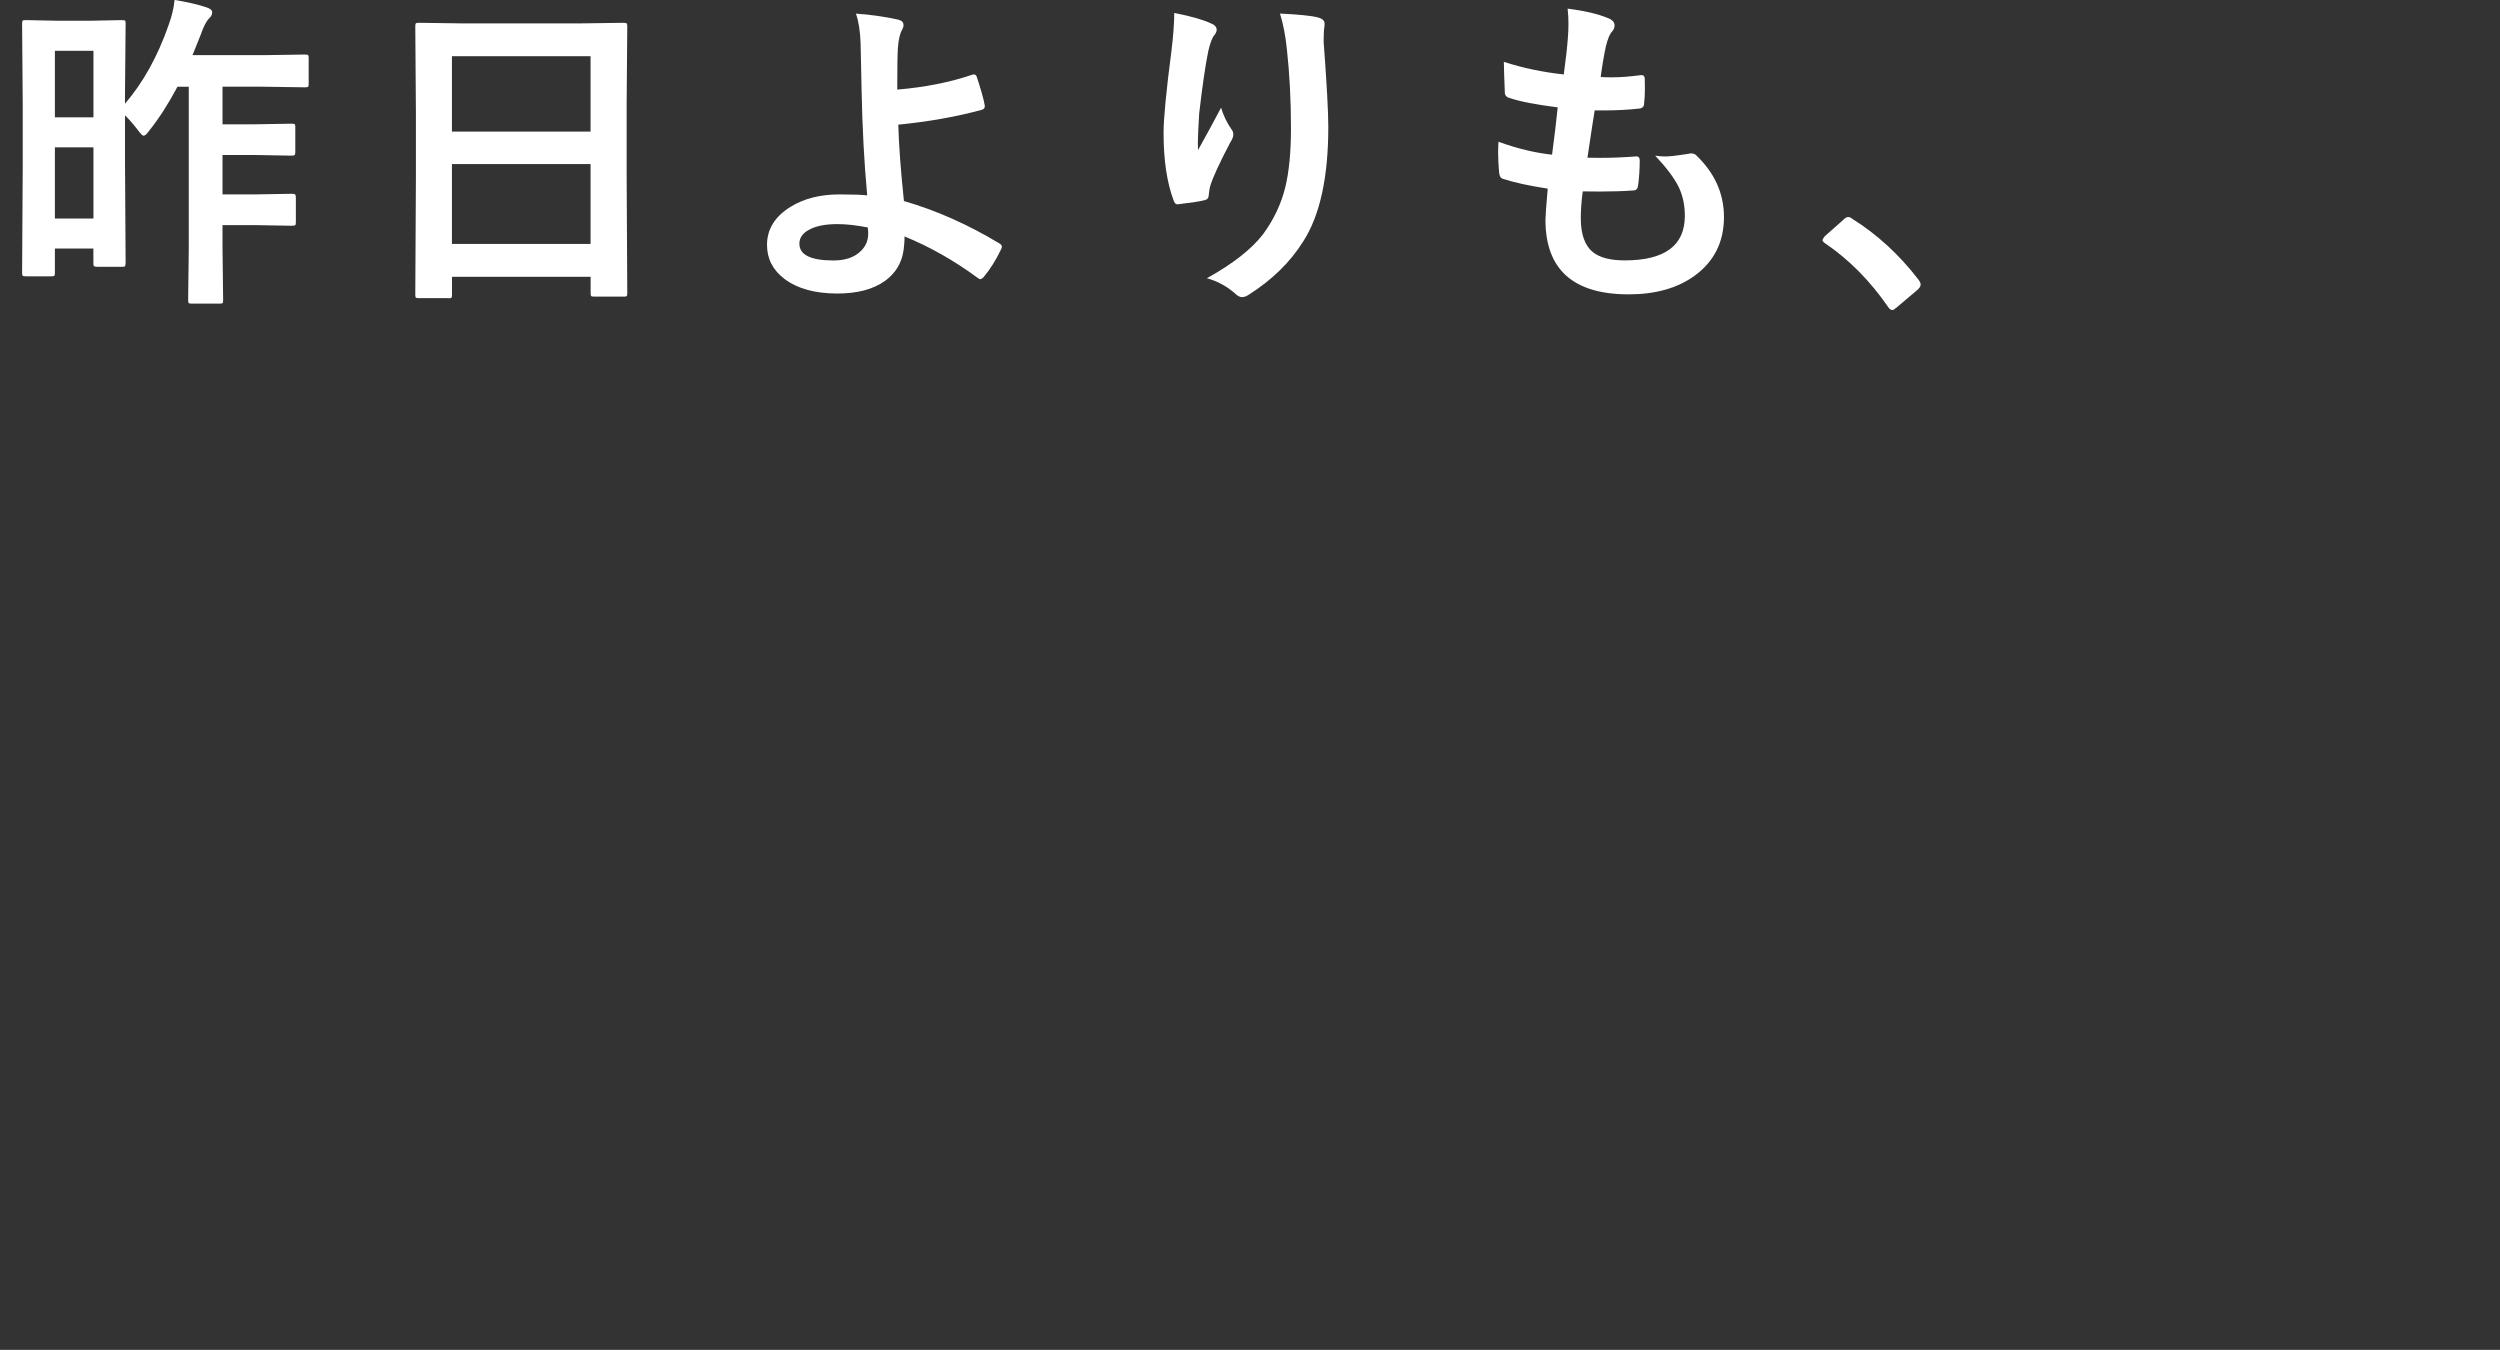 <?xml version="1.0" encoding="UTF-8"?>
<svg id="_レイヤー_1" data-name="レイヤー 1" xmlns="http://www.w3.org/2000/svg" width="363" height="196" viewBox="0 0 363 196">
  <rect x="0" y="0" width="363" height="196" fill="#333333" stroke="none"/>
  <defs>
    <style>
      .cls-1 {
        fill: #fff;
      }

      .cls-2 {
        fill: none;
      }
    </style>
  </defs>
  <rect class="cls-2" width="363" height="196"/>
  <path class="cls-1" d="M18.23,38.2c0,.25-.03,.4-.08,.46-.05,.05-.21,.08-.46,.08h-3.54c-.28,0-.45-.04-.52-.12-.05-.05-.07-.19-.07-.42v-2.11H7.97v3.49c0,.25-.03,.4-.08,.46-.05,.05-.21,.08-.46,.08H3.75c-.27,0-.42-.03-.47-.09-.05-.06-.07-.21-.07-.45l.09-15.49V15.21l-.09-11.77c0-.25,.03-.4,.09-.45s.21-.07,.45-.07l4.55,.09h4.85l4.55-.09c.27,0,.42,.03,.47,.09,.05,.06,.07,.2,.07,.42l-.09,10.2v1.43c2.64-3.08,4.75-6.88,6.33-11.41,.48-1.33,.77-2.55,.87-3.66,1.86,.31,3.38,.66,4.55,1.05,.61,.19,.91,.43,.91,.73,0,.33-.14,.62-.42,.87-.42,.42-.84,1.22-1.24,2.39l-1.2,2.98h10.22l6.09-.09c.28,0,.45,.03,.49,.09,.05,.06,.07,.2,.07,.42v3.73c0,.25-.03,.4-.09,.45s-.22,.07-.47,.07l-6.09-.09h-5.86v5.46h4.76l5.27-.09c.25,0,.41,.03,.47,.09,.05,.06,.07,.2,.07,.42v3.61c0,.25-.04,.4-.12,.45-.05,.05-.19,.07-.42,.07l-5.27-.09h-4.76v5.72h4.8l5.27-.09c.28,0,.45,.04,.49,.12,.06,.06,.09,.22,.09,.47v3.54c0,.23-.03,.38-.09,.43-.06,.05-.23,.08-.49,.08l-5.27-.09h-4.8v3.38l.09,7.48c0,.27-.03,.42-.09,.47s-.2,.07-.42,.07h-4.05c-.25,0-.4-.03-.45-.09-.05-.06-.07-.21-.07-.45l.09-7.48V12.59h-1.64c-1.36,2.55-2.72,4.66-4.08,6.35-.36,.52-.64,.77-.84,.77-.16,0-.45-.29-.87-.87-.7-.91-1.31-1.6-1.83-2.09v6.61l.09,14.84ZM13.57,7.38H7.97v9.66h5.6V7.38ZM7.97,31.73h5.6v-10.34H7.97v10.34Z"/>
  <path class="cls-1" d="M65.1,43.29h-4.29c-.23,0-.38-.03-.43-.08-.05-.05-.08-.2-.08-.43l.09-17.09v-9.28l-.09-12.54c0-.27,.03-.43,.09-.49,.06-.05,.21-.07,.45-.07l6.61,.09h16.48l6.63-.09c.25,0,.4,.04,.45,.12,.05,.06,.07,.21,.07,.45l-.09,11.11v10.66l.09,16.88c0,.27-.03,.42-.09,.47s-.2,.07-.42,.07h-4.27c-.27,0-.42-.03-.47-.09-.05-.06-.07-.21-.07-.45v-2.34h-20.13v2.6c0,.25-.03,.4-.09,.45s-.2,.07-.42,.07Zm.52-35.13v10.95h20.13V8.16h-20.13Zm0,27.26h20.13v-11.6h-20.13v11.6Z"/>
  <path class="cls-1" d="M130.28,13.01c4.05-.34,7.7-1.07,10.95-2.18,.08-.02,.15-.02,.21-.02,.17,0,.3,.11,.38,.33,.59,1.78,.98,3.14,1.15,4.08,.02,.08,.02,.16,.02,.23,0,.23-.14,.4-.42,.49-3.73,1.02-7.78,1.73-12.14,2.16,.08,2.91,.35,6.6,.82,11.09,4.7,1.36,9.34,3.42,13.92,6.19,.2,.13,.3,.27,.3,.45,0,.09-.04,.22-.12,.38-.72,1.52-1.56,2.86-2.53,4.03-.2,.2-.36,.3-.47,.3-.09,0-.21-.05-.35-.16-3.41-2.52-6.96-4.53-10.66-6.05,0,.48-.02,.85-.05,1.1-.11,2.33-1.05,4.12-2.84,5.39-1.69,1.2-3.98,1.8-6.87,1.8-3.22,0-5.77-.7-7.66-2.11-1.7-1.28-2.55-2.93-2.55-4.95,0-2.28,1.14-4.12,3.42-5.53,1.94-1.2,4.3-1.8,7.1-1.8,1.97,0,3.31,.05,4.03,.14-.44-4.64-.71-9.77-.82-15.4-.03-1.16-.08-3.37-.14-6.63-.06-1.81-.29-3.27-.68-4.36,2.09,.14,4.14,.43,6.14,.87,.52,.13,.77,.39,.77,.8,0,.22-.08,.46-.23,.73-.3,.5-.49,1.37-.59,2.6-.06,.95-.09,2.97-.09,6.05Zm-4.27,20.02c-1.66-.33-3.13-.49-4.43-.49-1.8,0-3.2,.29-4.2,.87-.88,.5-1.31,1.16-1.31,1.97,0,1.63,1.65,2.44,4.95,2.44,1.72,0,3.04-.45,3.96-1.36,.72-.69,1.08-1.52,1.08-2.51v-.26l-.05-.66Z"/>
  <path class="cls-1" d="M170.52,1.88c2.36,.47,4.1,.96,5.23,1.48,.61,.23,.91,.55,.91,.96,0,.25-.11,.51-.33,.77-.3,.34-.59,1.09-.87,2.25-.44,2.11-.88,5.16-1.34,9.16-.12,2.11-.19,3.47-.19,4.08,0,.42,0,.83,.02,1.22,1.16-2.06,2.27-4.12,3.35-6.16,.36,1.17,.86,2.21,1.5,3.12,.19,.23,.28,.49,.28,.77,0,.33-.16,.73-.47,1.2-1.5,2.86-2.45,4.91-2.84,6.14-.11,.33-.2,.81-.26,1.45,0,.41-.2,.66-.61,.75-.59,.16-1.88,.35-3.84,.59-.31,.05-.54-.16-.68-.63-.95-2.58-1.43-5.82-1.43-9.73,0-2.06,.38-6.05,1.15-11.95,.27-2.23,.4-4.05,.4-5.46Zm15.35,.09c2.7,.13,4.53,.31,5.48,.56,.66,.17,.98,.47,.98,.89,0,.11,0,.25-.02,.42-.08,.44-.12,1.17-.12,2.2,.45,6.05,.68,10.17,.68,12.38,0,7.34-1.22,12.9-3.66,16.66-1.88,3-4.52,5.58-7.92,7.73-.31,.22-.63,.33-.96,.33s-.65-.18-1.01-.54c-1.2-1.05-2.56-1.78-4.08-2.2,3.8-2.11,6.52-4.25,8.18-6.42,1.53-2.09,2.59-4.34,3.19-6.73,.56-2.27,.84-5.13,.84-8.6,0-4.12-.2-7.95-.59-11.46-.2-2-.54-3.74-1.01-5.23Z"/>
  <path class="cls-1" d="M229.81,27.8c-.19,1.48-.28,2.77-.28,3.87,0,2.33,.58,3.97,1.73,4.92,1,.81,2.55,1.22,4.64,1.22,5.83,0,8.74-2.16,8.74-6.47,0-1.56-.3-2.97-.91-4.22-.66-1.31-1.79-2.82-3.4-4.52,.52,.08,1.01,.12,1.48,.12,.58,0,1.72-.13,3.42-.4,.11-.03,.22-.05,.33-.05,.27,0,.49,.08,.68,.23,2.72,2.58,4.08,5.59,4.08,9.02,0,3.63-1.44,6.48-4.31,8.55-2.48,1.78-5.66,2.67-9.52,2.67-8.06,0-12.09-3.61-12.09-10.83,0-.5,.11-2.01,.33-4.52-2.67-.41-4.84-.88-6.52-1.43-.31-.09-.49-.4-.54-.91-.09-1.02-.14-1.98-.14-2.88,0-.55,.02-1.08,.05-1.59,2.69,.98,5.28,1.61,7.78,1.88,.34-2.59,.62-4.88,.82-6.87-3.19-.41-5.49-.85-6.91-1.34-.52-.12-.77-.4-.77-.82-.09-2.3-.14-3.78-.14-4.45,2.75,.89,5.65,1.5,8.7,1.83,.33-2.41,.53-4.25,.61-5.53,.05-.61,.07-1.22,.07-1.83,0-.78-.04-1.52-.12-2.2,2.42,.31,4.34,.76,5.77,1.34,.7,.25,1.05,.62,1.05,1.1,0,.31-.12,.62-.38,.91-.3,.3-.59,.98-.87,2.06-.28,1.28-.54,2.79-.77,4.52,.47,.03,.98,.05,1.55,.05,1.3,0,2.75-.11,4.36-.33,.33,0,.49,.19,.49,.56,.02,.44,.02,.88,.02,1.34,0,.88-.04,1.63-.12,2.27,0,.42-.26,.66-.77,.7-1.52,.17-3.17,.26-4.97,.26h-1.43c-.14,.81-.49,3.1-1.05,6.87,.7,.02,1.31,.02,1.83,.02,1.61,0,3.27-.06,4.99-.19,.09-.02,.19-.02,.28-.02,.33,0,.49,.19,.49,.56,0,1.28-.08,2.48-.23,3.61-.05,.52-.27,.77-.68,.77-1.41,.11-3.04,.16-4.9,.16-.78,0-1.6,0-2.46-.02Z"/>
  <path class="cls-1" d="M268.38,31.52c.19,0,.39,.09,.61,.28,3.59,2.25,6.78,5.18,9.56,8.79,.22,.3,.33,.54,.33,.73,0,.23-.16,.49-.47,.77l-2.93,2.48c-.34,.3-.57,.45-.68,.45-.25,0-.47-.16-.66-.47-2.61-3.78-5.64-6.84-9.09-9.19-.28-.19-.42-.34-.42-.47s.11-.32,.33-.59l2.7-2.39c.25-.27,.49-.4,.73-.4Z"/>
</svg>